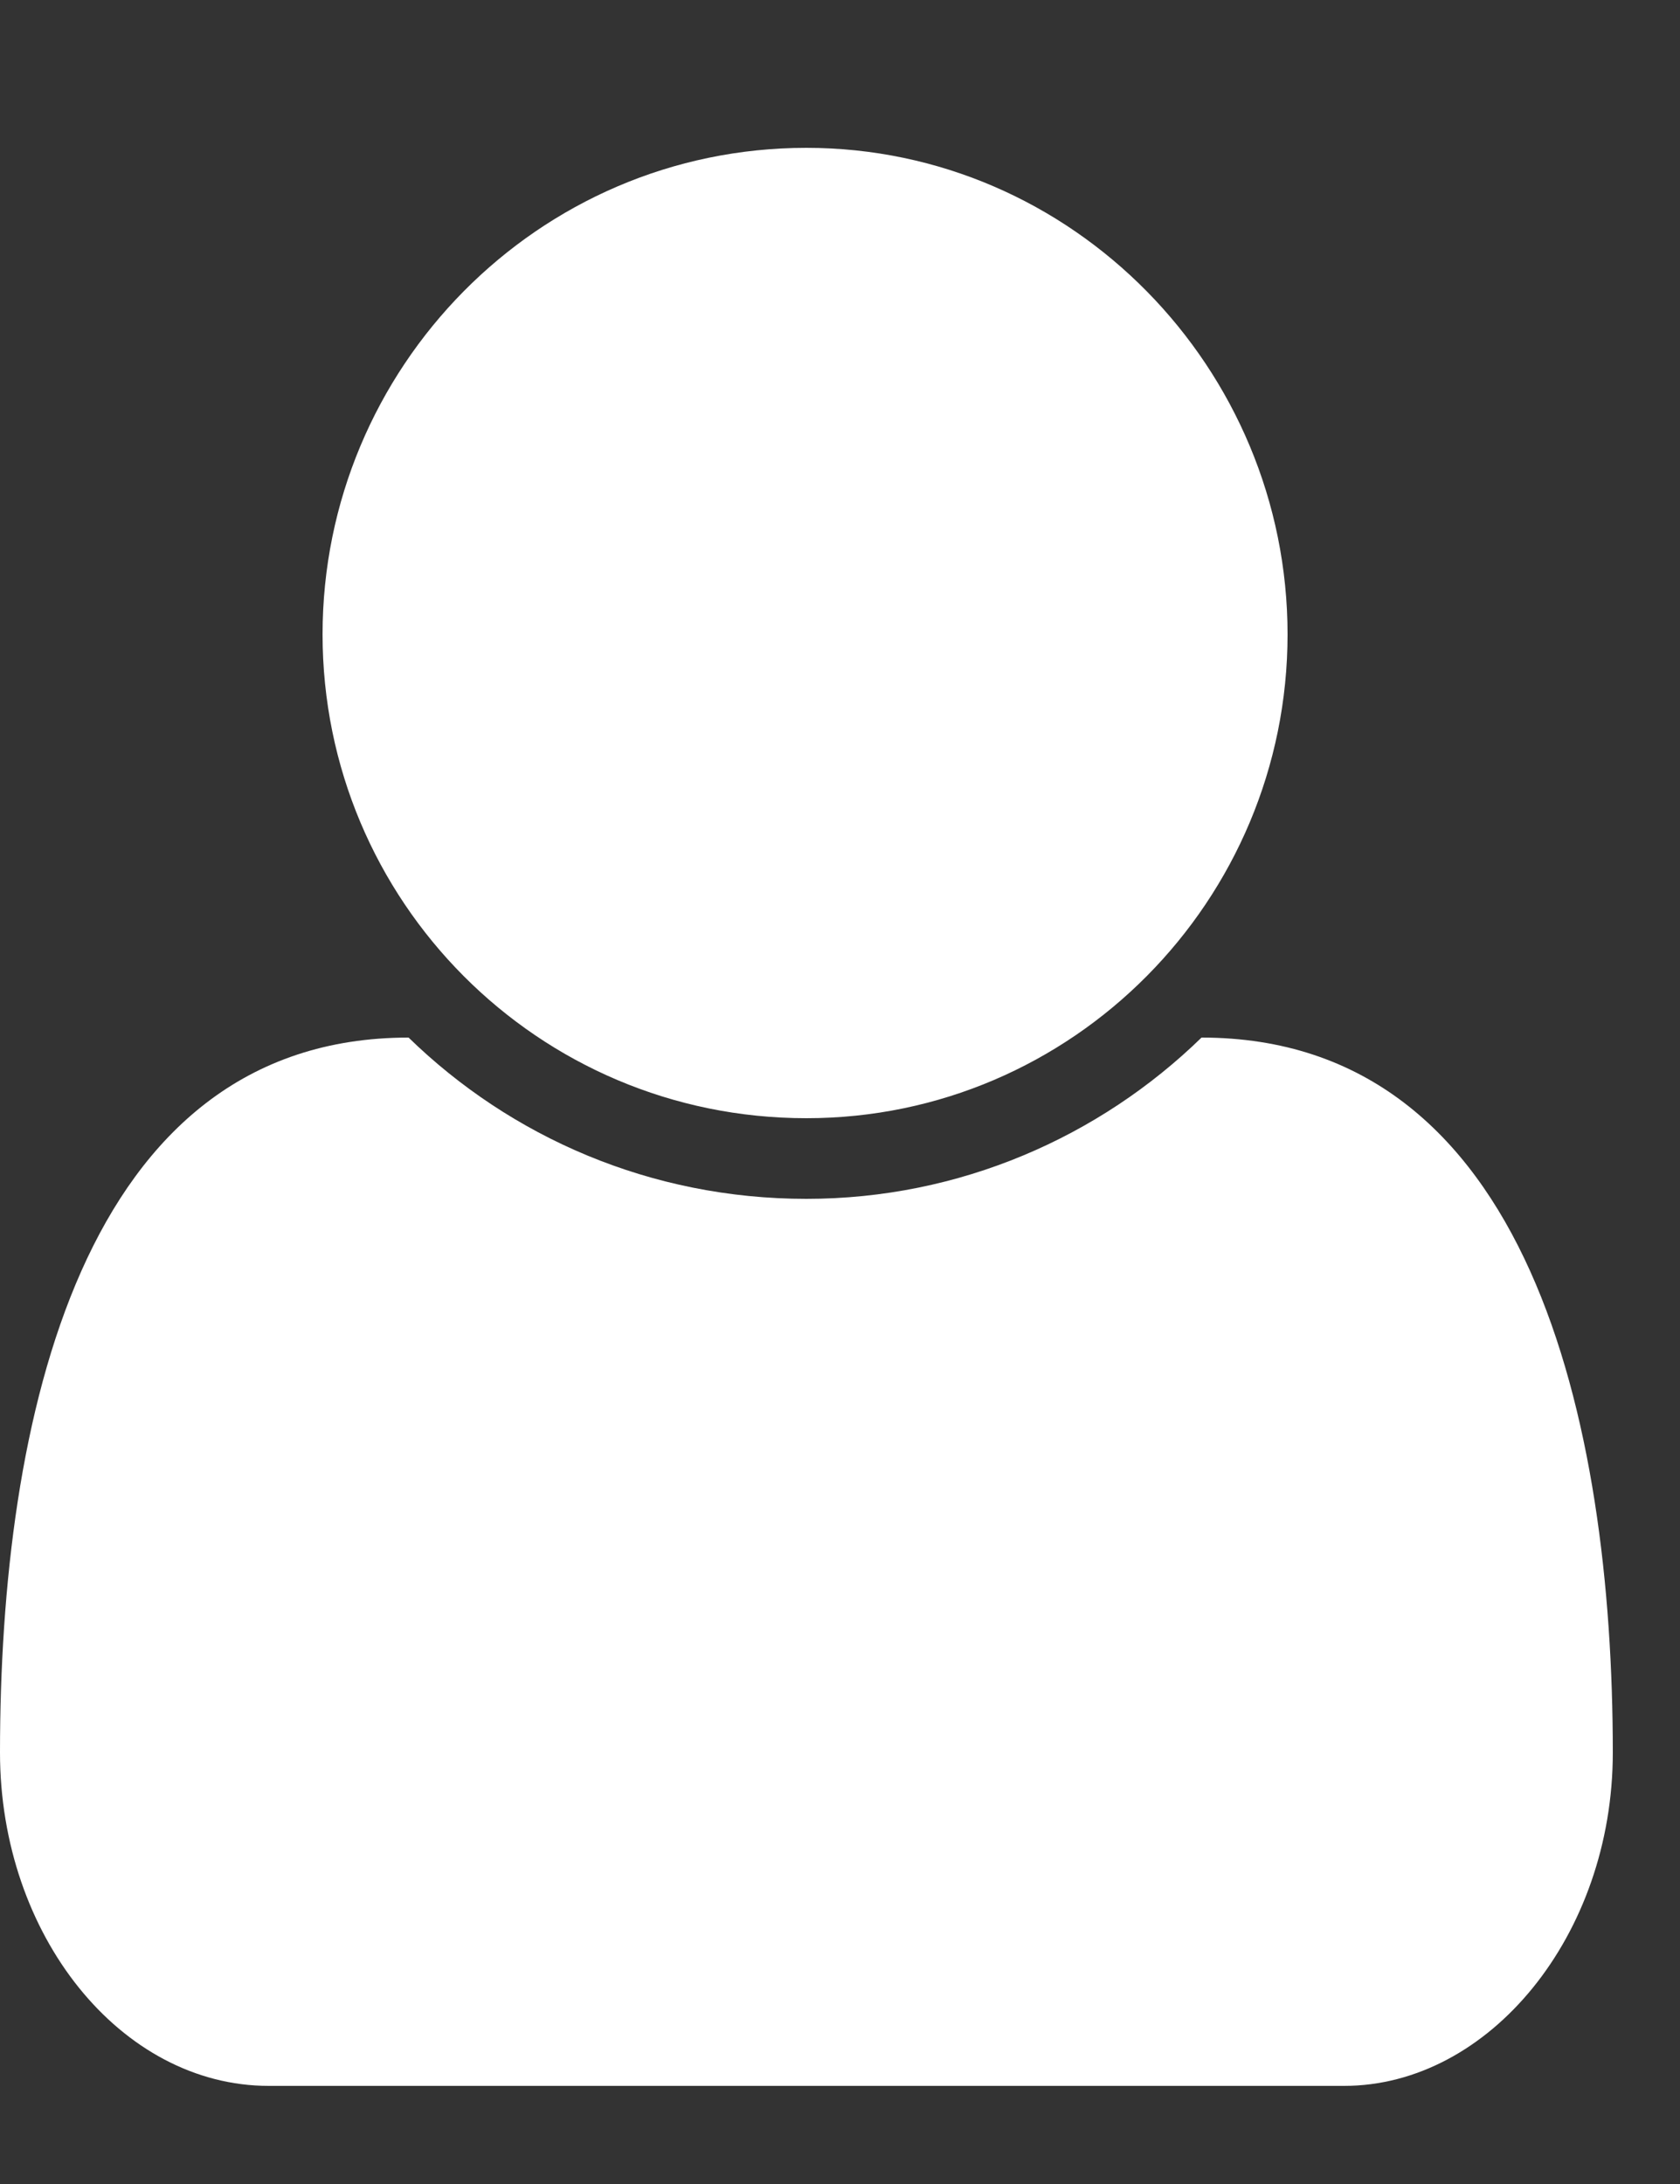 <svg width="10" height="13" viewBox="0 0 10 13" fill="none" xmlns="http://www.w3.org/2000/svg">
<rect x="0" y="0" width="10" height="13" fill="#333333" stroke="none"/>
<path d="M9.6 10.432C9.6 11.52 8.864 12.416 8 12.416H1.6C0.72 12.416 0 11.52 0 10.432C0 8.464 0.48 6.176 2.432 6.176C3.04 6.768 3.872 7.136 4.8 7.136C5.712 7.136 6.544 6.768 7.152 6.176C9.104 6.176 9.6 8.464 9.6 10.432ZM7.664 3.776C7.664 5.36 6.384 6.656 4.8 6.656C3.2 6.656 1.92 5.36 1.92 3.776C1.92 2.192 3.2 0.88 4.8 0.88C6.384 0.88 7.664 2.192 7.664 3.776Z" fill="white"/>
</svg>
